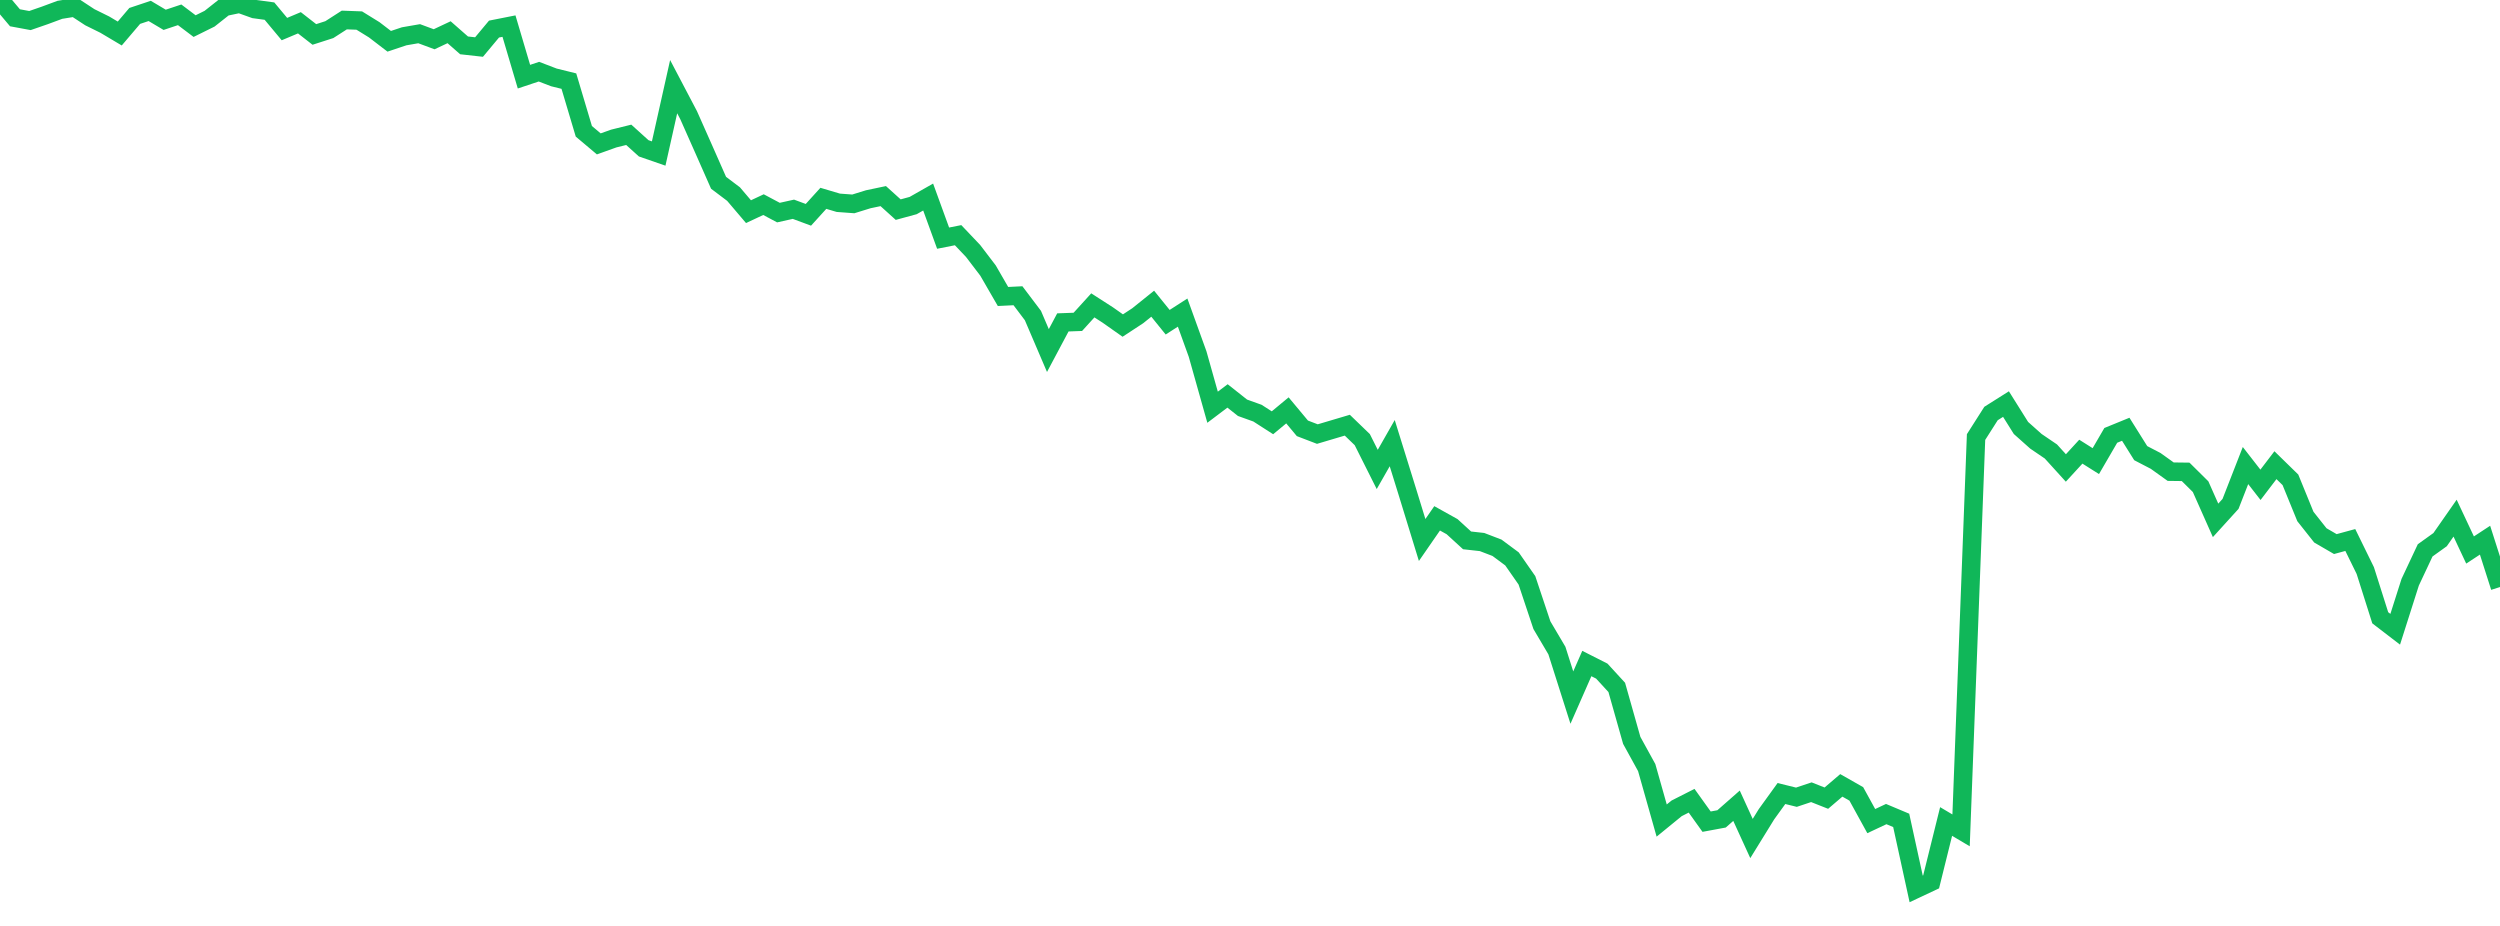 <?xml version="1.0" standalone="no"?>
<!DOCTYPE svg PUBLIC "-//W3C//DTD SVG 1.1//EN" "http://www.w3.org/Graphics/SVG/1.1/DTD/svg11.dtd">
<svg width="135" height="50" viewBox="0 0 135 50" preserveAspectRatio="none" class="sparkline" xmlns="http://www.w3.org/2000/svg"
xmlns:xlink="http://www.w3.org/1999/xlink"><path  class="sparkline--line" d="M 0 0 L 0 0 L 0.808 0.96 L 1.617 1.11 L 2.425 0.83 L 3.234 0.53 L 4.042 0.4 L 4.85 0.93 L 5.659 1.33 L 6.467 1.81 L 7.275 0.86 L 8.084 0.59 L 8.892 1.07 L 9.701 0.8 L 10.509 1.41 L 11.317 1.01 L 12.126 0.37 L 12.934 0.2 L 13.743 0.49 L 14.551 0.6 L 15.359 1.57 L 16.168 1.23 L 16.976 1.86 L 17.784 1.6 L 18.593 1.08 L 19.401 1.11 L 20.21 1.61 L 21.018 2.23 L 21.826 1.96 L 22.635 1.82 L 23.443 2.12 L 24.251 1.74 L 25.06 2.45 L 25.868 2.54 L 26.677 1.57 L 27.485 1.41 L 28.293 4.14 L 29.102 3.87 L 29.91 4.18 L 30.719 4.38 L 31.527 7.09 L 32.335 7.77 L 33.144 7.48 L 33.952 7.28 L 34.76 8.01 L 35.569 8.29 L 36.377 4.68 L 37.186 6.22 L 37.994 8.04 L 38.802 9.87 L 39.611 10.48 L 40.419 11.43 L 41.228 11.05 L 42.036 11.48 L 42.844 11.3 L 43.653 11.6 L 44.461 10.71 L 45.269 10.95 L 46.078 11.01 L 46.886 10.76 L 47.695 10.59 L 48.503 11.32 L 49.311 11.1 L 50.12 10.64 L 50.928 12.86 L 51.737 12.7 L 52.545 13.55 L 53.353 14.61 L 54.162 16.01 L 54.97 15.97 L 55.778 17.04 L 56.587 18.93 L 57.395 17.41 L 58.204 17.38 L 59.012 16.49 L 59.82 17.01 L 60.629 17.58 L 61.437 17.05 L 62.246 16.4 L 63.054 17.4 L 63.862 16.88 L 64.671 19.12 L 65.479 21.99 L 66.287 21.38 L 67.096 22.02 L 67.904 22.31 L 68.713 22.83 L 69.521 22.16 L 70.329 23.13 L 71.138 23.44 L 71.946 23.2 L 72.754 22.96 L 73.563 23.74 L 74.371 25.35 L 75.18 23.93 L 75.988 26.53 L 76.796 29.16 L 77.605 27.99 L 78.413 28.44 L 79.222 29.18 L 80.03 29.27 L 80.838 29.58 L 81.647 30.18 L 82.455 31.34 L 83.263 33.76 L 84.072 35.13 L 84.88 37.67 L 85.689 35.83 L 86.497 36.24 L 87.305 37.12 L 88.114 39.98 L 88.922 41.45 L 89.731 44.31 L 90.539 43.65 L 91.347 43.24 L 92.156 44.37 L 92.964 44.22 L 93.772 43.51 L 94.581 45.28 L 95.389 43.97 L 96.198 42.85 L 97.006 43.05 L 97.814 42.78 L 98.623 43.1 L 99.431 42.41 L 100.24 42.87 L 101.048 44.34 L 101.856 43.96 L 102.665 44.3 L 103.473 48 L 104.281 47.62 L 105.09 44.36 L 105.898 44.84 L 106.707 23.6 L 107.515 22.33 L 108.323 21.82 L 109.132 23.11 L 109.94 23.83 L 110.749 24.38 L 111.557 25.27 L 112.365 24.39 L 113.174 24.9 L 113.982 23.51 L 114.79 23.18 L 115.599 24.47 L 116.407 24.89 L 117.216 25.47 L 118.024 25.48 L 118.832 26.28 L 119.641 28.1 L 120.449 27.21 L 121.257 25.14 L 122.066 26.18 L 122.874 25.12 L 123.683 25.91 L 124.491 27.89 L 125.299 28.91 L 126.108 29.38 L 126.916 29.16 L 127.725 30.81 L 128.533 33.36 L 129.341 33.98 L 130.15 31.44 L 130.958 29.72 L 131.766 29.14 L 132.575 27.98 L 133.383 29.7 L 134.192 29.17 L 135 31.7" fill="none" stroke-width="1" stroke="#10b759"></path></svg>